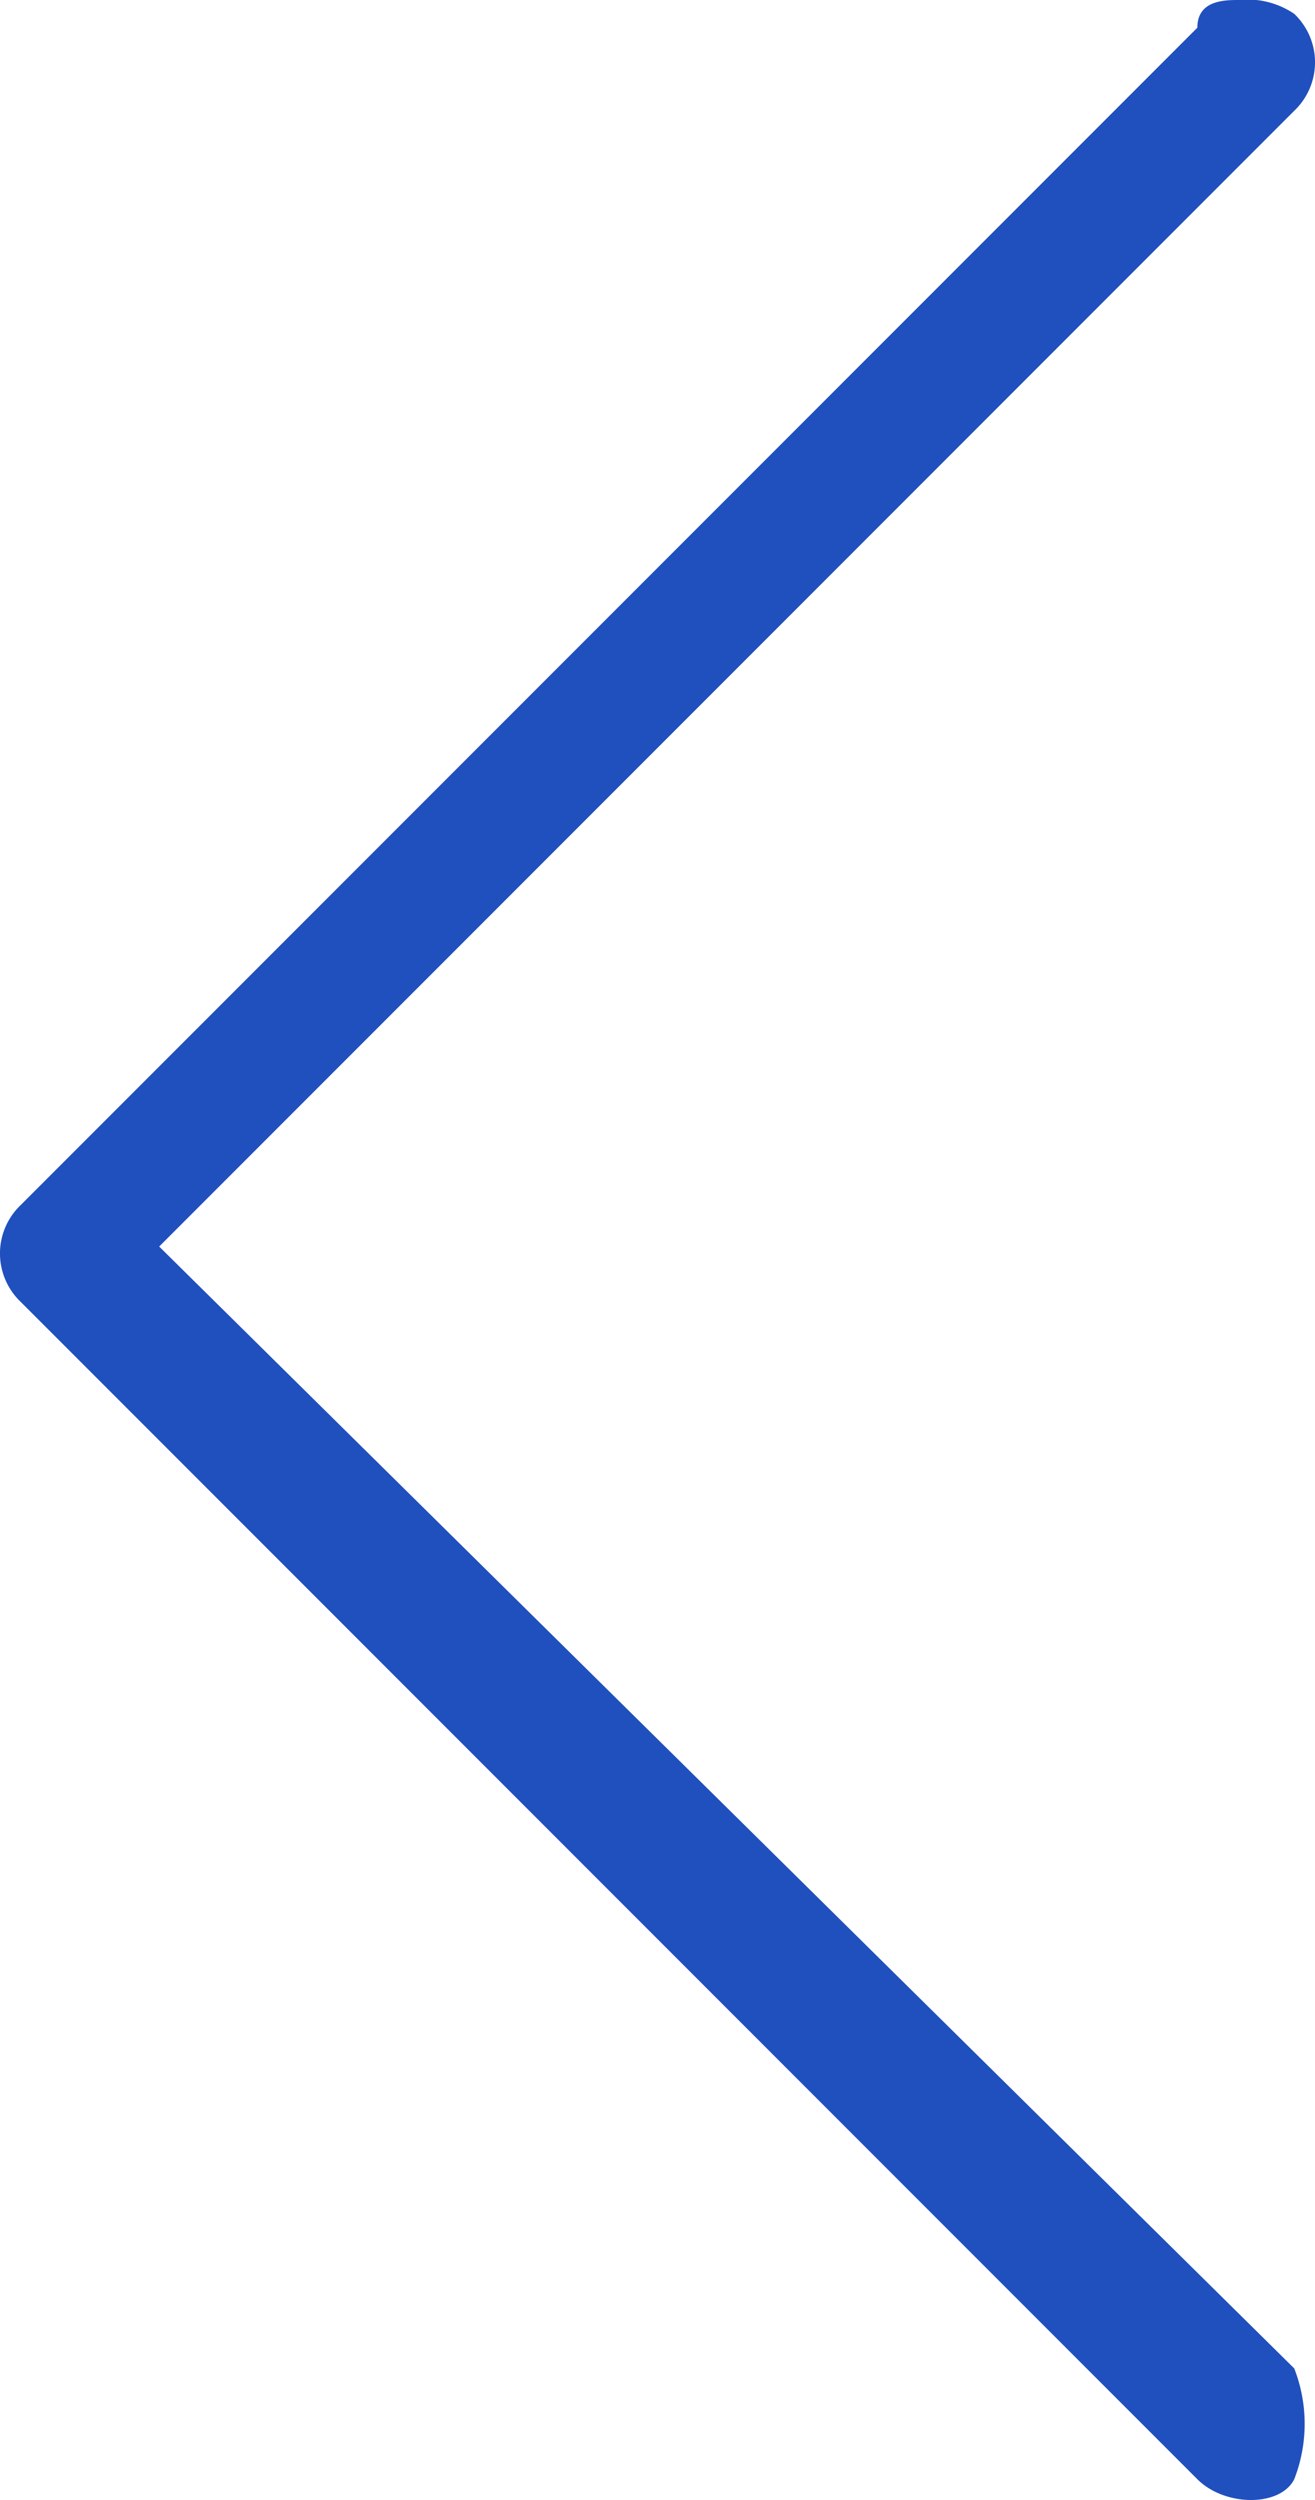 <svg xmlns="http://www.w3.org/2000/svg" viewBox="0 0 9.5 18.05">
    <defs>
        <style>
            .cls-1{fill:#2050be}
        </style>
    </defs>
    <g id="ico-close" transform="translate(-950 -16)">
        <g id="Group_72" data-name="Group 72" transform="rotate(180 479.725 17)">
            <path id="Path_38" d="M.5 18a.6.6 0 0 1-.4-.1.483.483 0 0 1 0-.7L8.3 9 .1.9a1.1 1.1 0 0 1 0-.8c.1-.2.5-.2.7 0l8.5 8.5a.483.483 0 0 1 0 .7L.8 17.8c0 .2-.2.2-.3.2z" class="cls-1" data-name="Path 38"/>
        </g>
    </g>
</svg>
